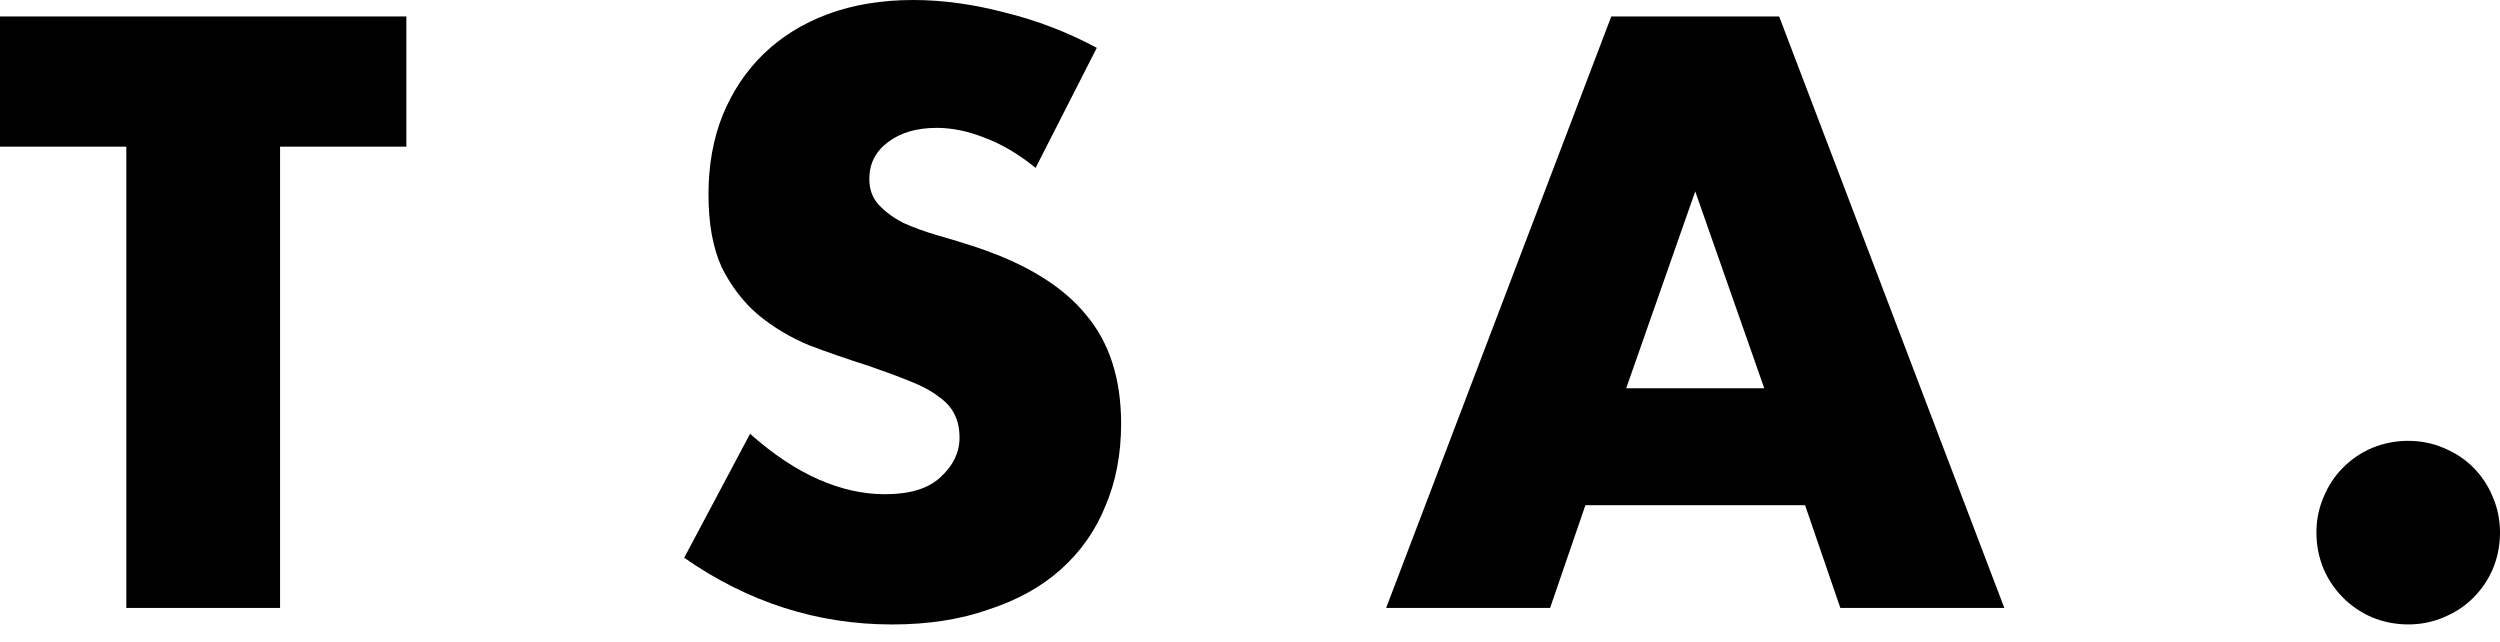 <?xml version="1.0" encoding="UTF-8"?> <svg xmlns="http://www.w3.org/2000/svg" width="74" height="19" viewBox="0 0 74 19" fill="none"><path d="M68.566 15.766C68.566 15.394 68.636 15.046 68.775 14.721C68.915 14.38 69.108 14.086 69.356 13.839C69.604 13.591 69.89 13.397 70.215 13.258C70.556 13.119 70.912 13.049 71.283 13.049C71.655 13.049 72.003 13.119 72.328 13.258C72.669 13.397 72.963 13.591 73.21 13.839C73.458 14.086 73.652 14.38 73.791 14.721C73.93 15.046 74 15.394 74 15.766C74 16.137 73.93 16.494 73.791 16.834C73.652 17.159 73.458 17.445 73.21 17.693C72.963 17.941 72.669 18.134 72.328 18.274C72.003 18.413 71.655 18.483 71.283 18.483C70.912 18.483 70.556 18.413 70.215 18.274C69.89 18.134 69.604 17.941 69.356 17.693C69.108 17.445 68.915 17.159 68.775 16.834C68.636 16.494 68.566 16.137 68.566 15.766Z" fill="black"></path><path d="M52.222 11.493L50.179 5.665L48.135 11.493H52.222ZM53.43 14.953H46.928L45.883 17.995H41.03L47.694 0.487H52.663L59.328 17.995H54.474L53.43 14.953Z" fill="black"></path><path d="M30.654 4.969C30.159 4.567 29.664 4.273 29.168 4.087C28.673 3.886 28.193 3.785 27.729 3.785C27.14 3.785 26.66 3.924 26.289 4.203C25.917 4.482 25.732 4.845 25.732 5.294C25.732 5.604 25.824 5.859 26.01 6.061C26.196 6.262 26.436 6.44 26.73 6.595C27.04 6.734 27.38 6.858 27.752 6.966C28.139 7.075 28.518 7.191 28.89 7.314C30.376 7.81 31.459 8.476 32.14 9.311C32.837 10.132 33.185 11.208 33.185 12.539C33.185 13.437 33.031 14.25 32.721 14.977C32.427 15.705 31.986 16.332 31.397 16.858C30.825 17.369 30.113 17.764 29.261 18.042C28.425 18.337 27.473 18.484 26.405 18.484C24.191 18.484 22.14 17.826 20.252 16.51L22.202 12.841C22.883 13.445 23.556 13.894 24.222 14.188C24.888 14.482 25.546 14.629 26.196 14.629C26.939 14.629 27.489 14.459 27.845 14.118C28.216 13.778 28.402 13.391 28.402 12.957C28.402 12.694 28.355 12.47 28.263 12.284C28.17 12.082 28.015 11.904 27.798 11.75C27.581 11.579 27.295 11.425 26.939 11.285C26.598 11.146 26.18 10.991 25.685 10.821C25.097 10.635 24.516 10.434 23.944 10.217C23.386 9.985 22.883 9.683 22.434 9.311C22.001 8.94 21.645 8.476 21.366 7.918C21.103 7.345 20.971 6.626 20.971 5.759C20.971 4.892 21.111 4.11 21.389 3.413C21.683 2.701 22.086 2.098 22.597 1.602C23.123 1.091 23.758 0.697 24.501 0.418C25.259 0.139 26.103 0 27.032 0C27.899 0 28.804 0.124 29.749 0.372C30.693 0.604 31.599 0.952 32.465 1.416L30.654 4.969Z" fill="black"></path><path d="M8.29 4.341V17.995H3.739V4.341H0V0.487H12.028V4.341H8.29Z" fill="black"></path></svg> 